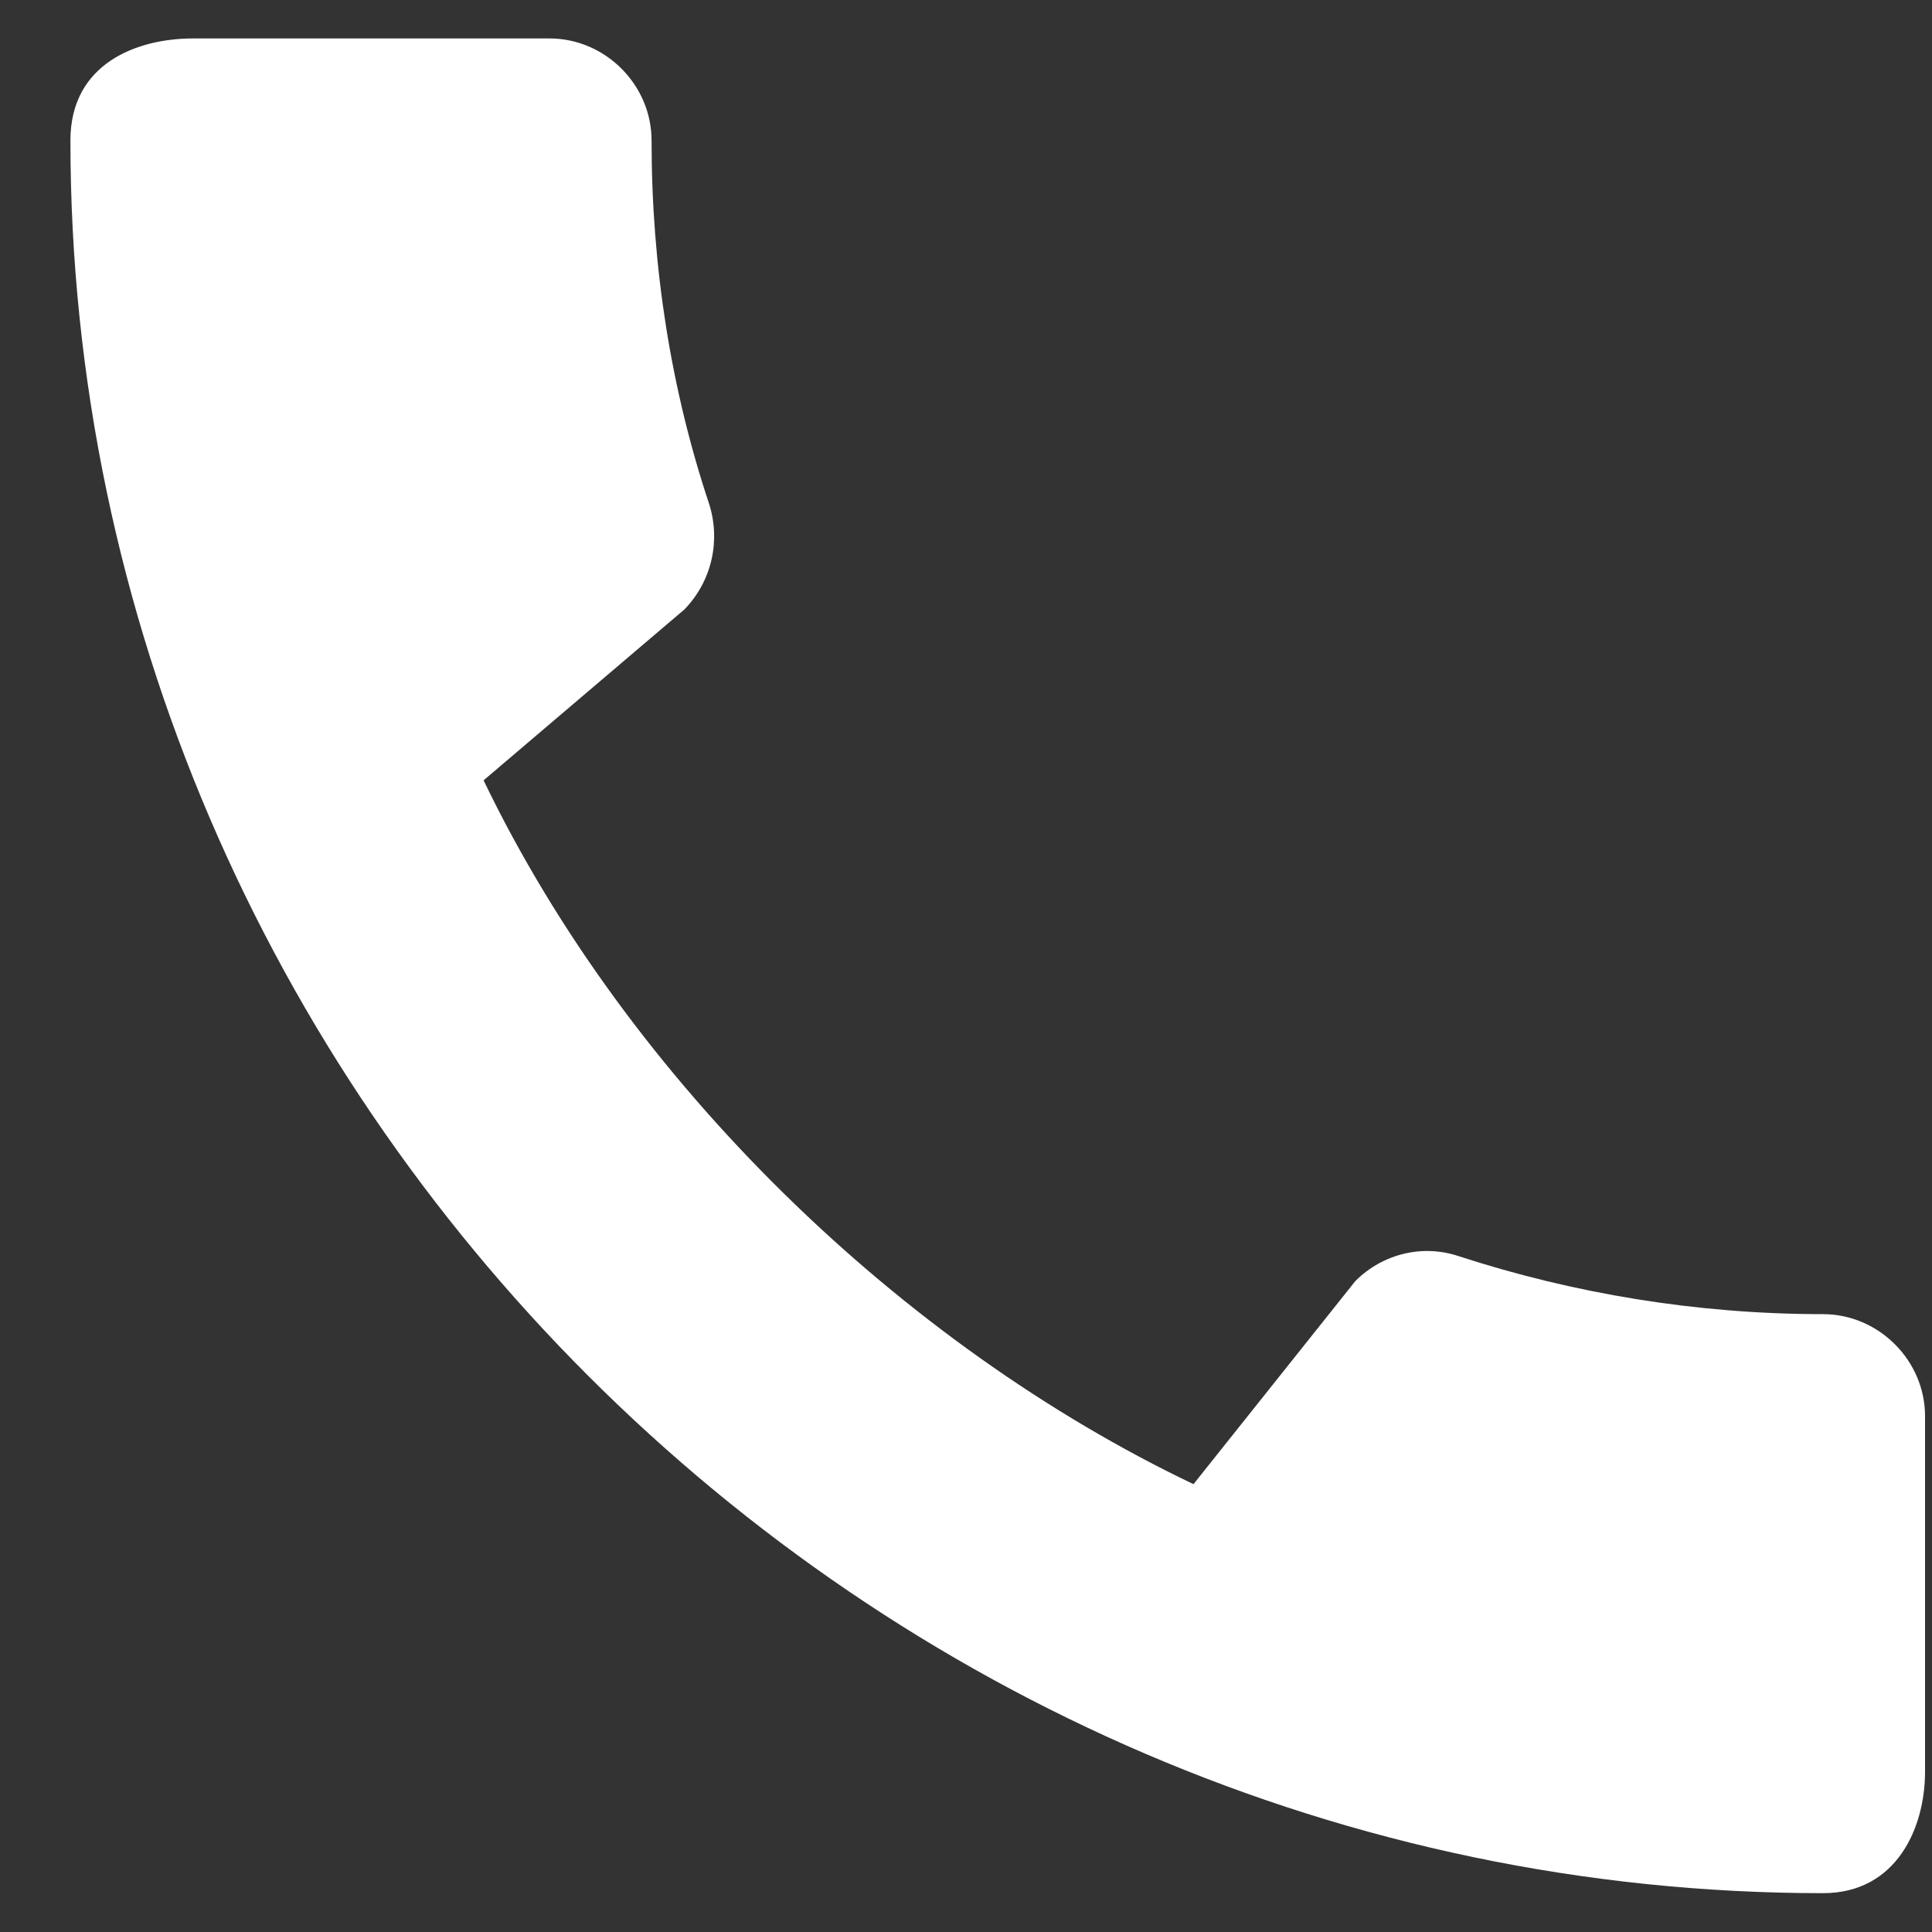 <svg width="20" height="20" viewBox="0 0 20 20" fill="none" xmlns="http://www.w3.org/2000/svg">
<rect x="0" y="0" width="20" height="20" fill="#333333" stroke="none"/>
<path d="M18.872 13.604C17.561 13.604 16.291 13.39 15.107 13.006C14.734 12.878 14.318 12.974 14.03 13.262L12.355 15.364C9.337 13.924 6.51 11.204 5.006 8.078L7.086 6.308C7.374 6.009 7.459 5.593 7.342 5.22C6.947 4.036 6.745 2.766 6.745 1.454C6.745 0.878 6.265 0.398 5.689 0.398H1.998C1.422 0.398 0.729 0.654 0.729 1.454C0.729 11.364 8.974 19.598 18.872 19.598C19.63 19.598 19.928 18.926 19.928 18.34V14.66C19.928 14.084 19.448 13.604 18.872 13.604Z" fill="white"/>
</svg>
